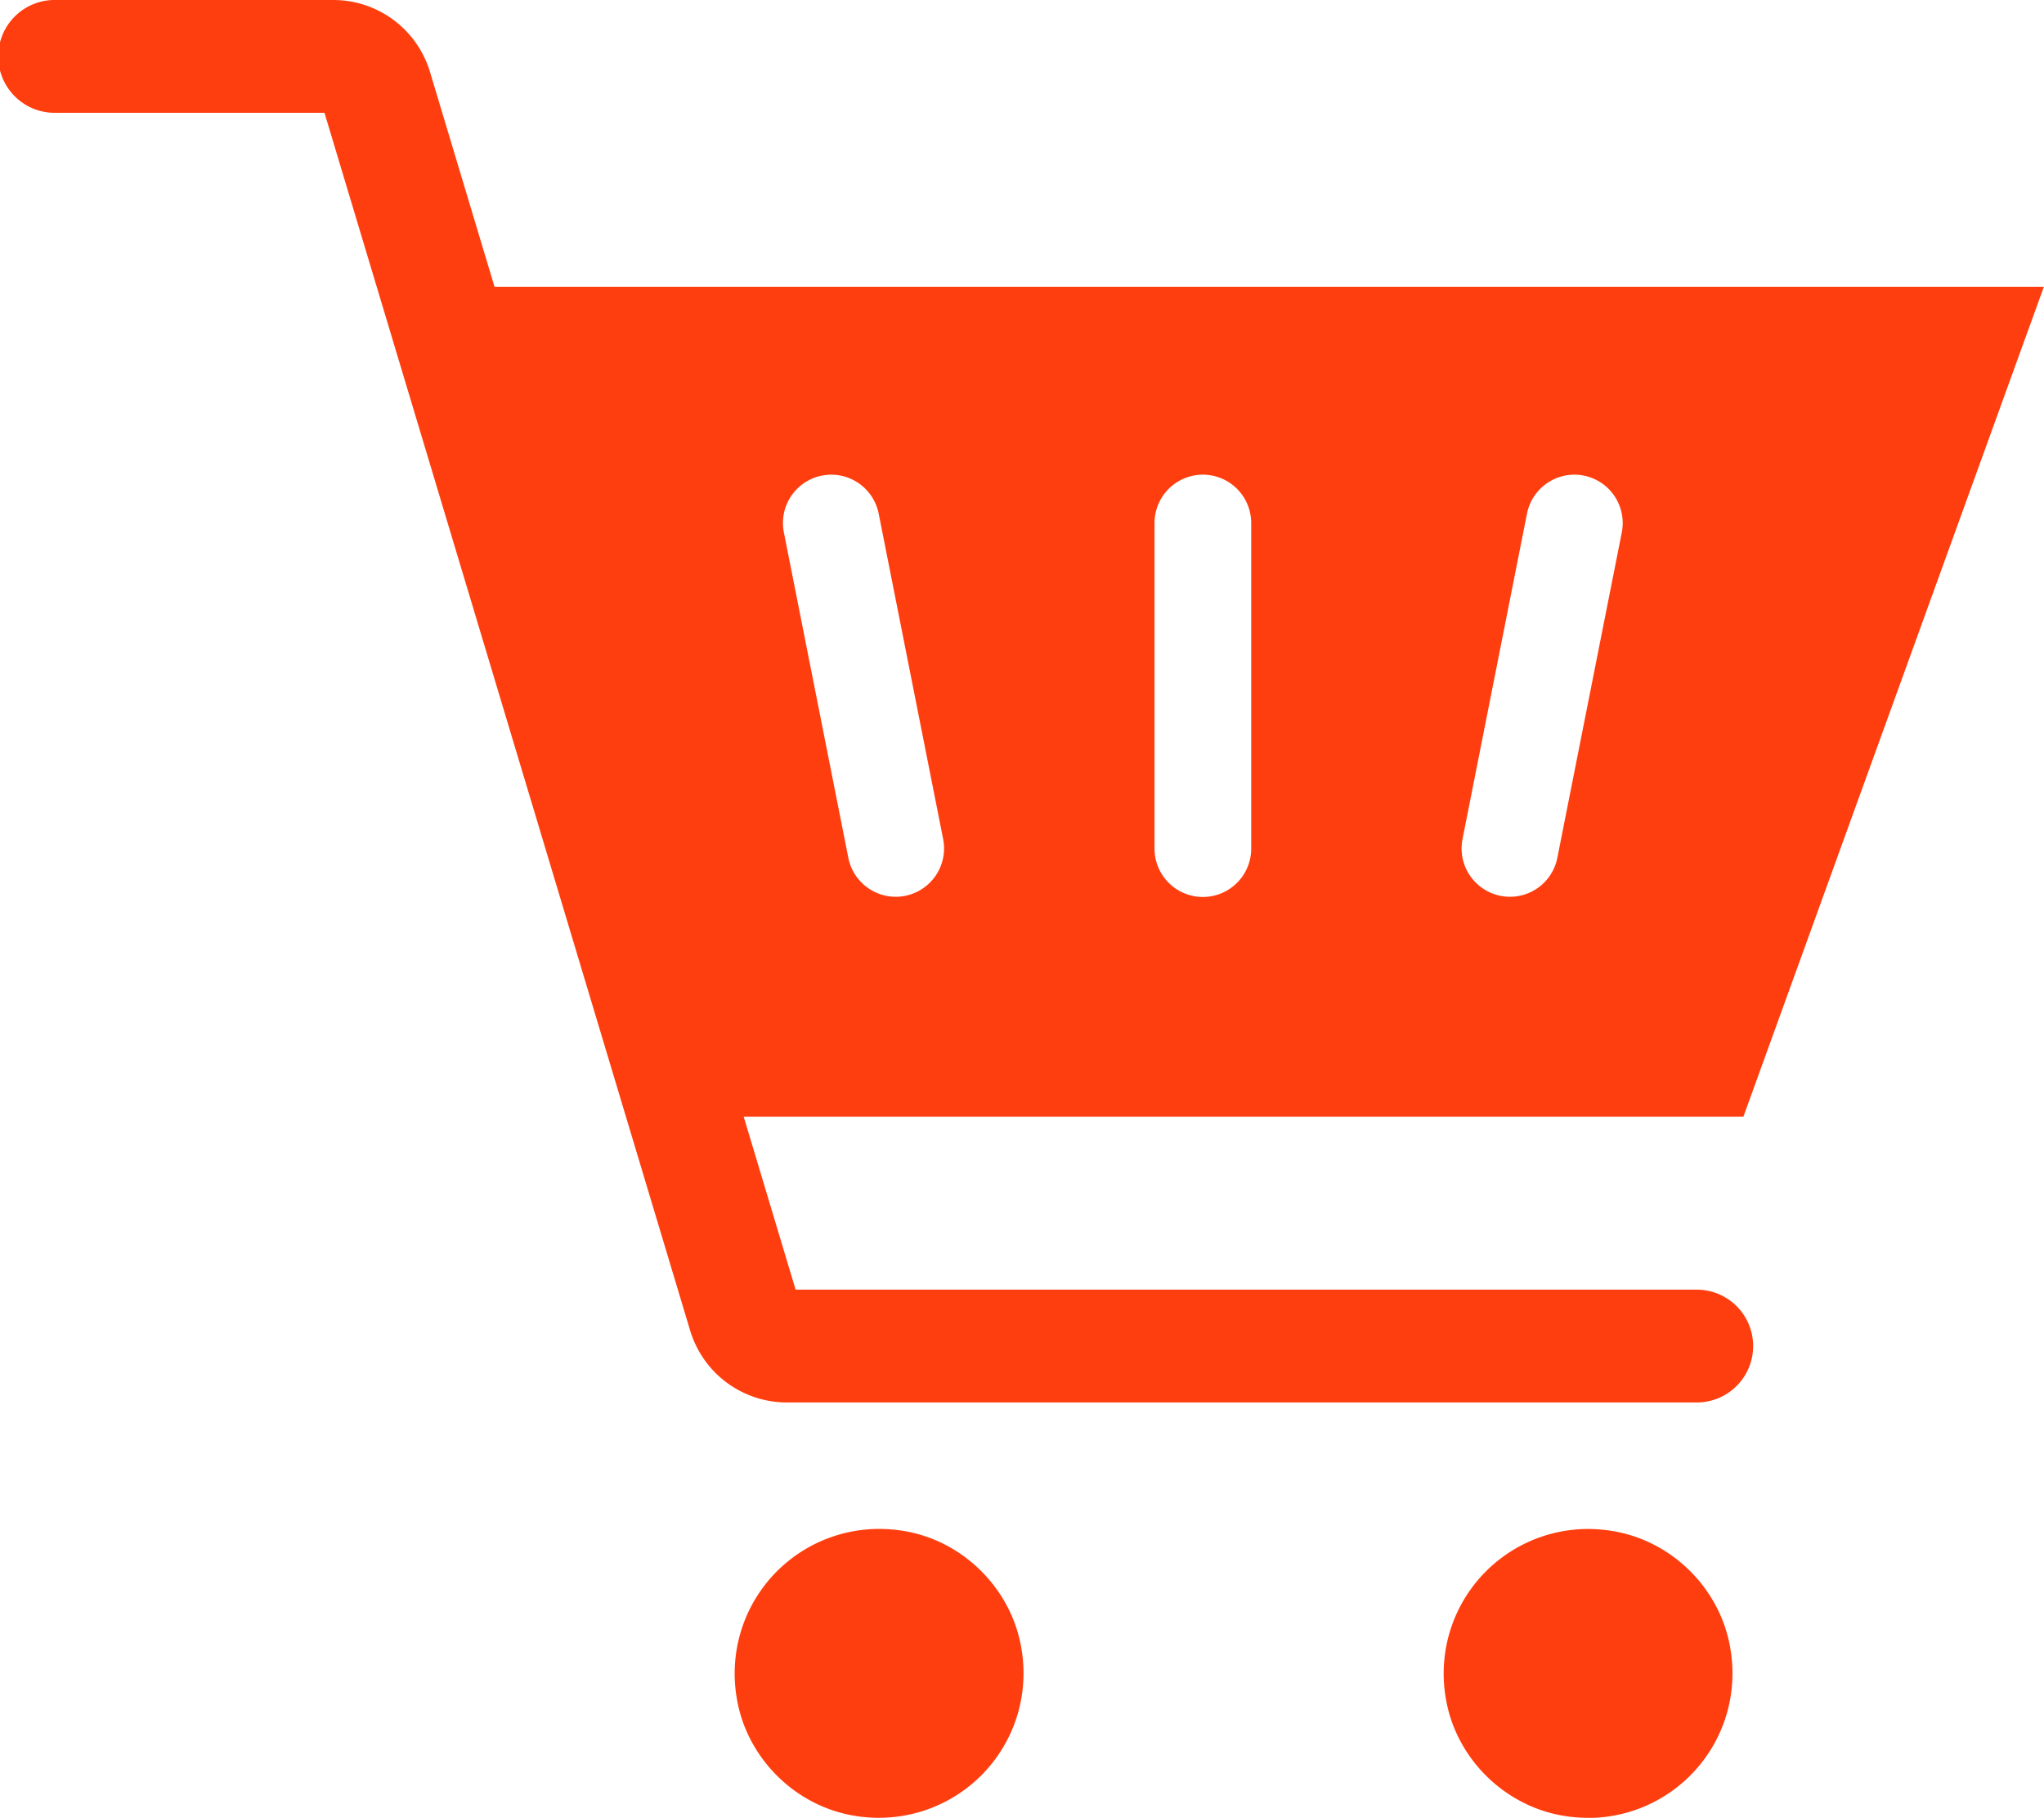 <?xml version="1.0" encoding="UTF-8"?>
<svg xmlns="http://www.w3.org/2000/svg" width="37.103" height="32.989" viewBox="0 0 37.103 32.989">
  <path id="Path_13101" data-name="Path 13101" d="M15.957,32.989a2.747,2.747,0,0,1-.444-.037,2.548,2.548,0,0,1-.768-.257,2.647,2.647,0,0,1-1.116-1.116,2.538,2.538,0,0,1-.256-.767,2.646,2.646,0,0,1,.064-1.166,2.623,2.623,0,0,1,2.521-1.9,2.751,2.751,0,0,1,.443.036,2.547,2.547,0,0,1,.768.257,2.649,2.649,0,0,1,1.116,1.116,2.542,2.542,0,0,1,.257.767h0a2.648,2.648,0,0,1-.064,1.166,2.623,2.623,0,0,1-2.52,1.9Zm12.873,0a2.752,2.752,0,0,1-.443-.036,2.548,2.548,0,0,1-.768-.257A2.649,2.649,0,0,1,26.5,31.58a2.544,2.544,0,0,1-.257-.767,2.647,2.647,0,0,1,.064-1.166,2.623,2.623,0,0,1,2.52-1.9,2.747,2.747,0,0,1,.444.037,2.546,2.546,0,0,1,.768.257,2.646,2.646,0,0,1,1.116,1.116,2.541,2.541,0,0,1,.256.768h0a2.647,2.647,0,0,1-.064,1.166,2.624,2.624,0,0,1-2.521,1.9ZM30.8,25.451H14.291a1.833,1.833,0,0,1-1.765-1.311L5.89,2.047H1.024A1.024,1.024,0,1,1,1.024,0H6.042A1.833,1.833,0,0,1,7.807,1.311l1.17,3.895H37.1l-5.454,15.06H13.5l.942,3.138H30.8a1.023,1.023,0,0,1,0,2.047ZM28.578,8.614a.879.879,0,0,0-.86.707l-1.17,5.905a.877.877,0,0,0,.69,1.031.876.876,0,0,0,1.031-.69l1.17-5.905a.878.878,0,0,0-.862-1.048Zm-13.487,0a.885.885,0,0,0-.172.017.877.877,0,0,0-.69,1.031l1.17,5.905a.877.877,0,0,0,1.721-.341l-1.17-5.905A.879.879,0,0,0,15.091,8.614Zm6.744,0a.879.879,0,0,0-.878.877V15.4a.877.877,0,0,0,1.755,0V9.491A.878.878,0,0,0,21.835,8.614Z" fill="#ff3e0f"></path>
</svg>
